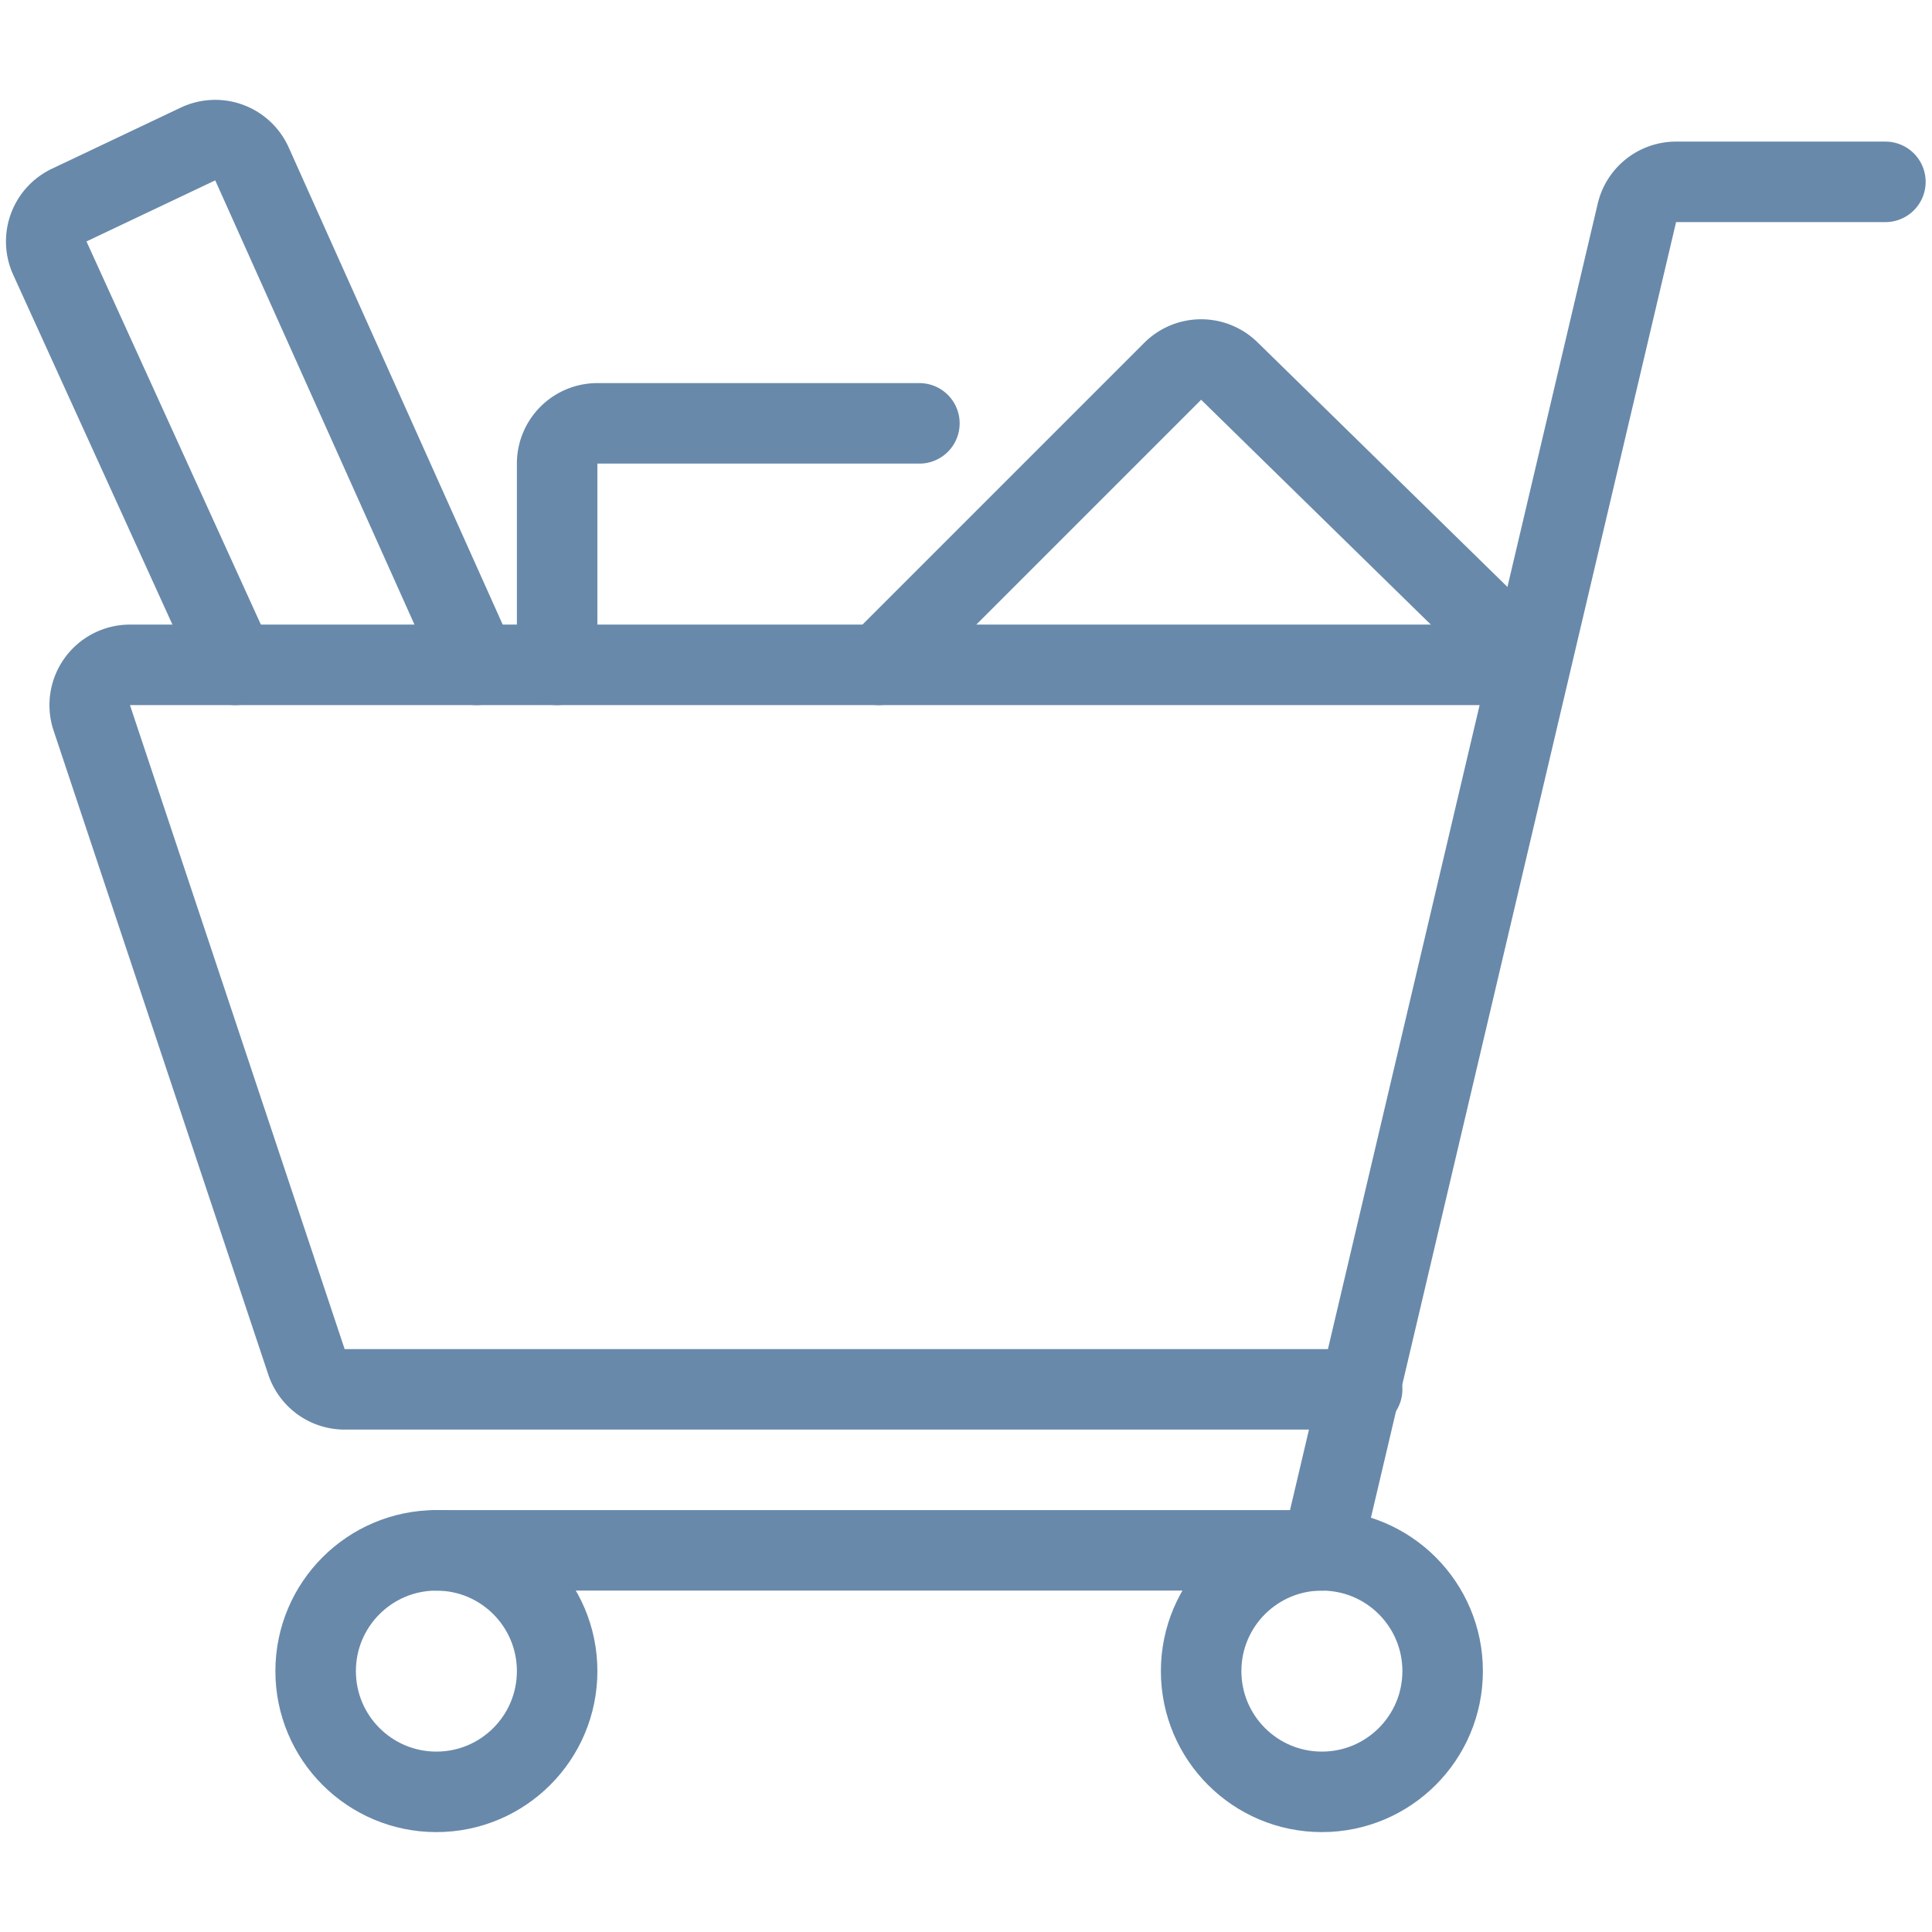 <?xml version="1.0" encoding="UTF-8"?> <svg xmlns="http://www.w3.org/2000/svg" viewBox="0 0 96 96" stroke-width="1"><g transform="matrix(4,0,0,4,0,0)"><defs><style>.a{fill:none;stroke:#6889aa;stroke-linecap:round;stroke-linejoin:round;}</style></defs><title>shopping-cart-full</title><circle class="a" cx="5.421" cy="20.759" r="1.5"></circle><circle class="a" cx="16.421" cy="20.759" r="1.5"></circle><path class="a" d="M23.421,2.259h-2.6a.5.5,0,0,0-.487.386L16.421,19.259h-11"></path><path class="a" d="M16.921,17.259H4.281a.5.5,0,0,1-.474-.342l-2.667-8a.5.5,0,0,1,.475-.658H18.983"></path><path class="a" d="M10.921,8.259l3.65-3.65a.5.5,0,0,1,.7,0L19,8.259"></path><path class="a" d="M5.921,8.259,3.13,2.036a.5.5,0,0,0-.671-.247l-1.6.759a.5.5,0,0,0-.24.658l2.3,5.053"></path><path class="a" d="M6.921,8.259v-2.5a.5.5,0,0,1,.5-.5h4"></path></g></svg> 